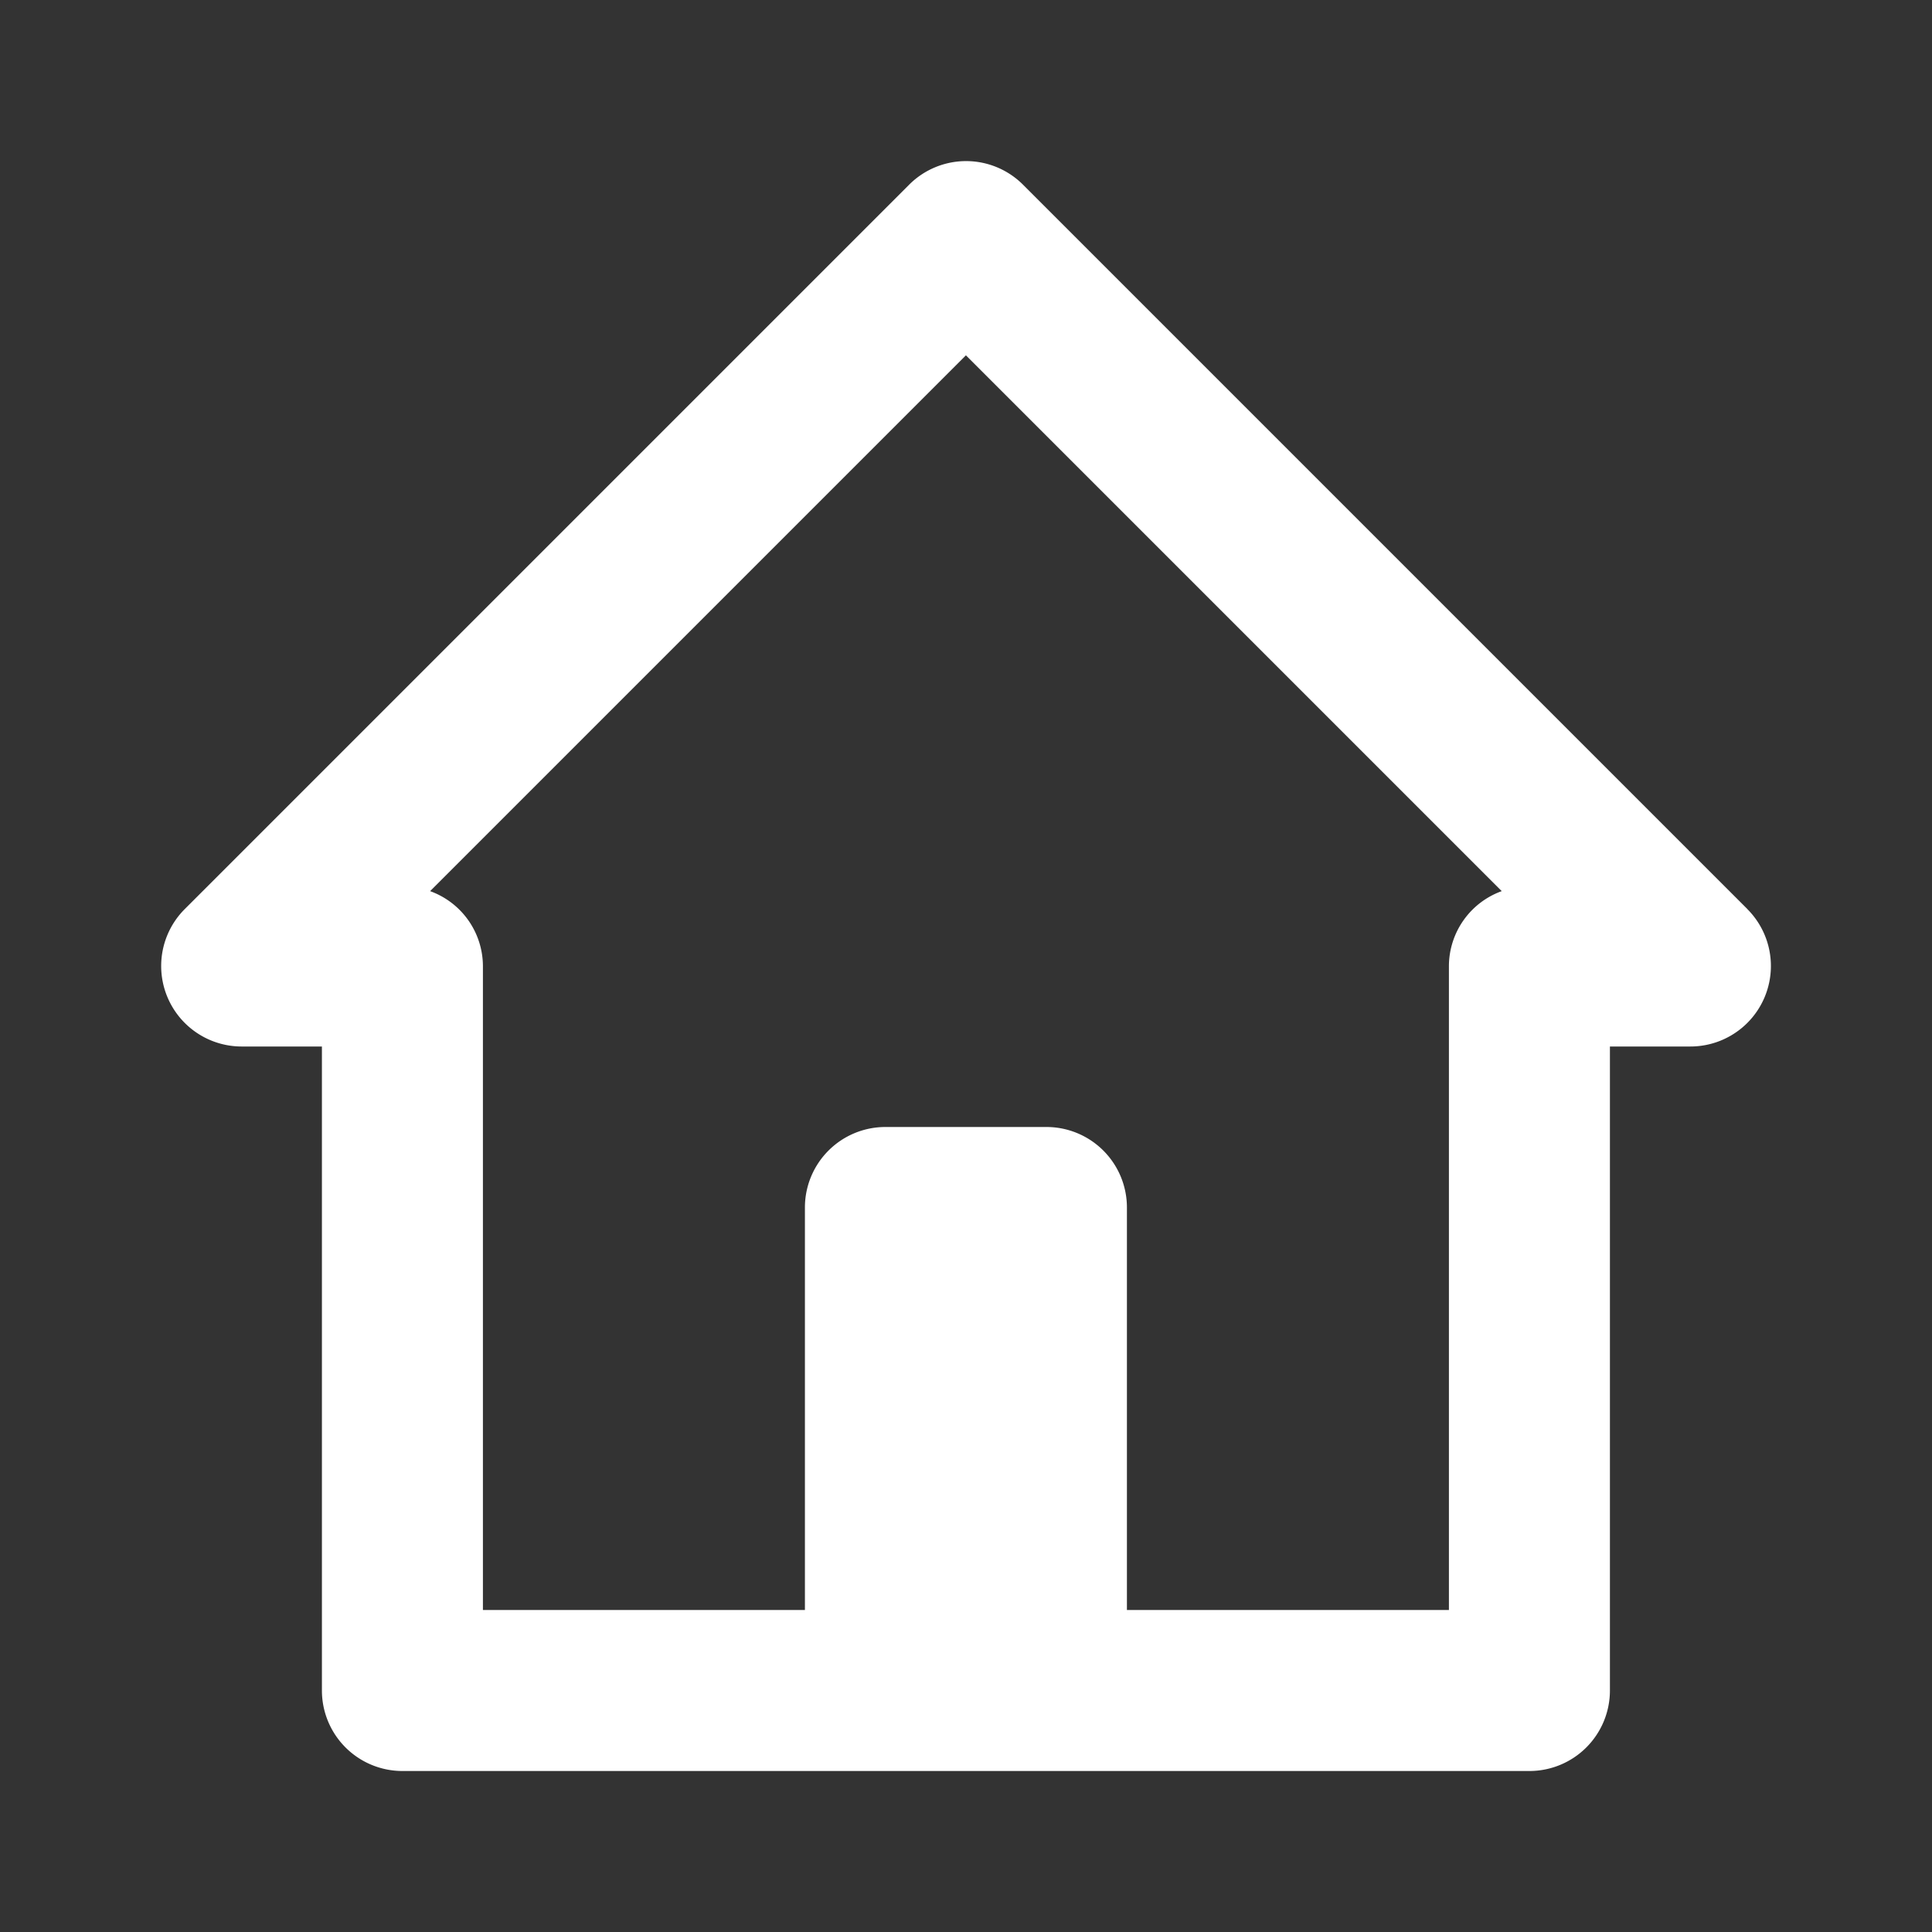 <?xml version="1.0" encoding="UTF-8"?> <svg xmlns="http://www.w3.org/2000/svg" xmlns:xlink="http://www.w3.org/1999/xlink" width="24" height="24" viewBox="0 0 24 24"><rect x="0" y="0" width="24" height="24" fill="#333333" stroke="none"/><defs><clipPath id="a"><rect width="24" height="24" transform="translate(0.001 0.001)" fill="none"></rect></clipPath></defs><g transform="translate(-0.001 -0.001)"><g clip-path="url(#a)"><path d="M21.709,11.294l-9-9a1,1,0,0,0-1.414,0l-9,9A1,1,0,0,0,3,13H4v8a1,1,0,0,0,1,1H19a1,1,0,0,0,1-1V13h1a1,1,0,0,0,.707-1.707M14,20V15a1,1,0,0,0-1-1H11a1,1,0,0,0-1,1v5H6V12a.993.993,0,0,0-.656-.93L12,4.414l6.656,6.656A.993.993,0,0,0,18,12v8Z" transform="translate(0 0.001)" fill="#fff"></path></g></g></svg> 